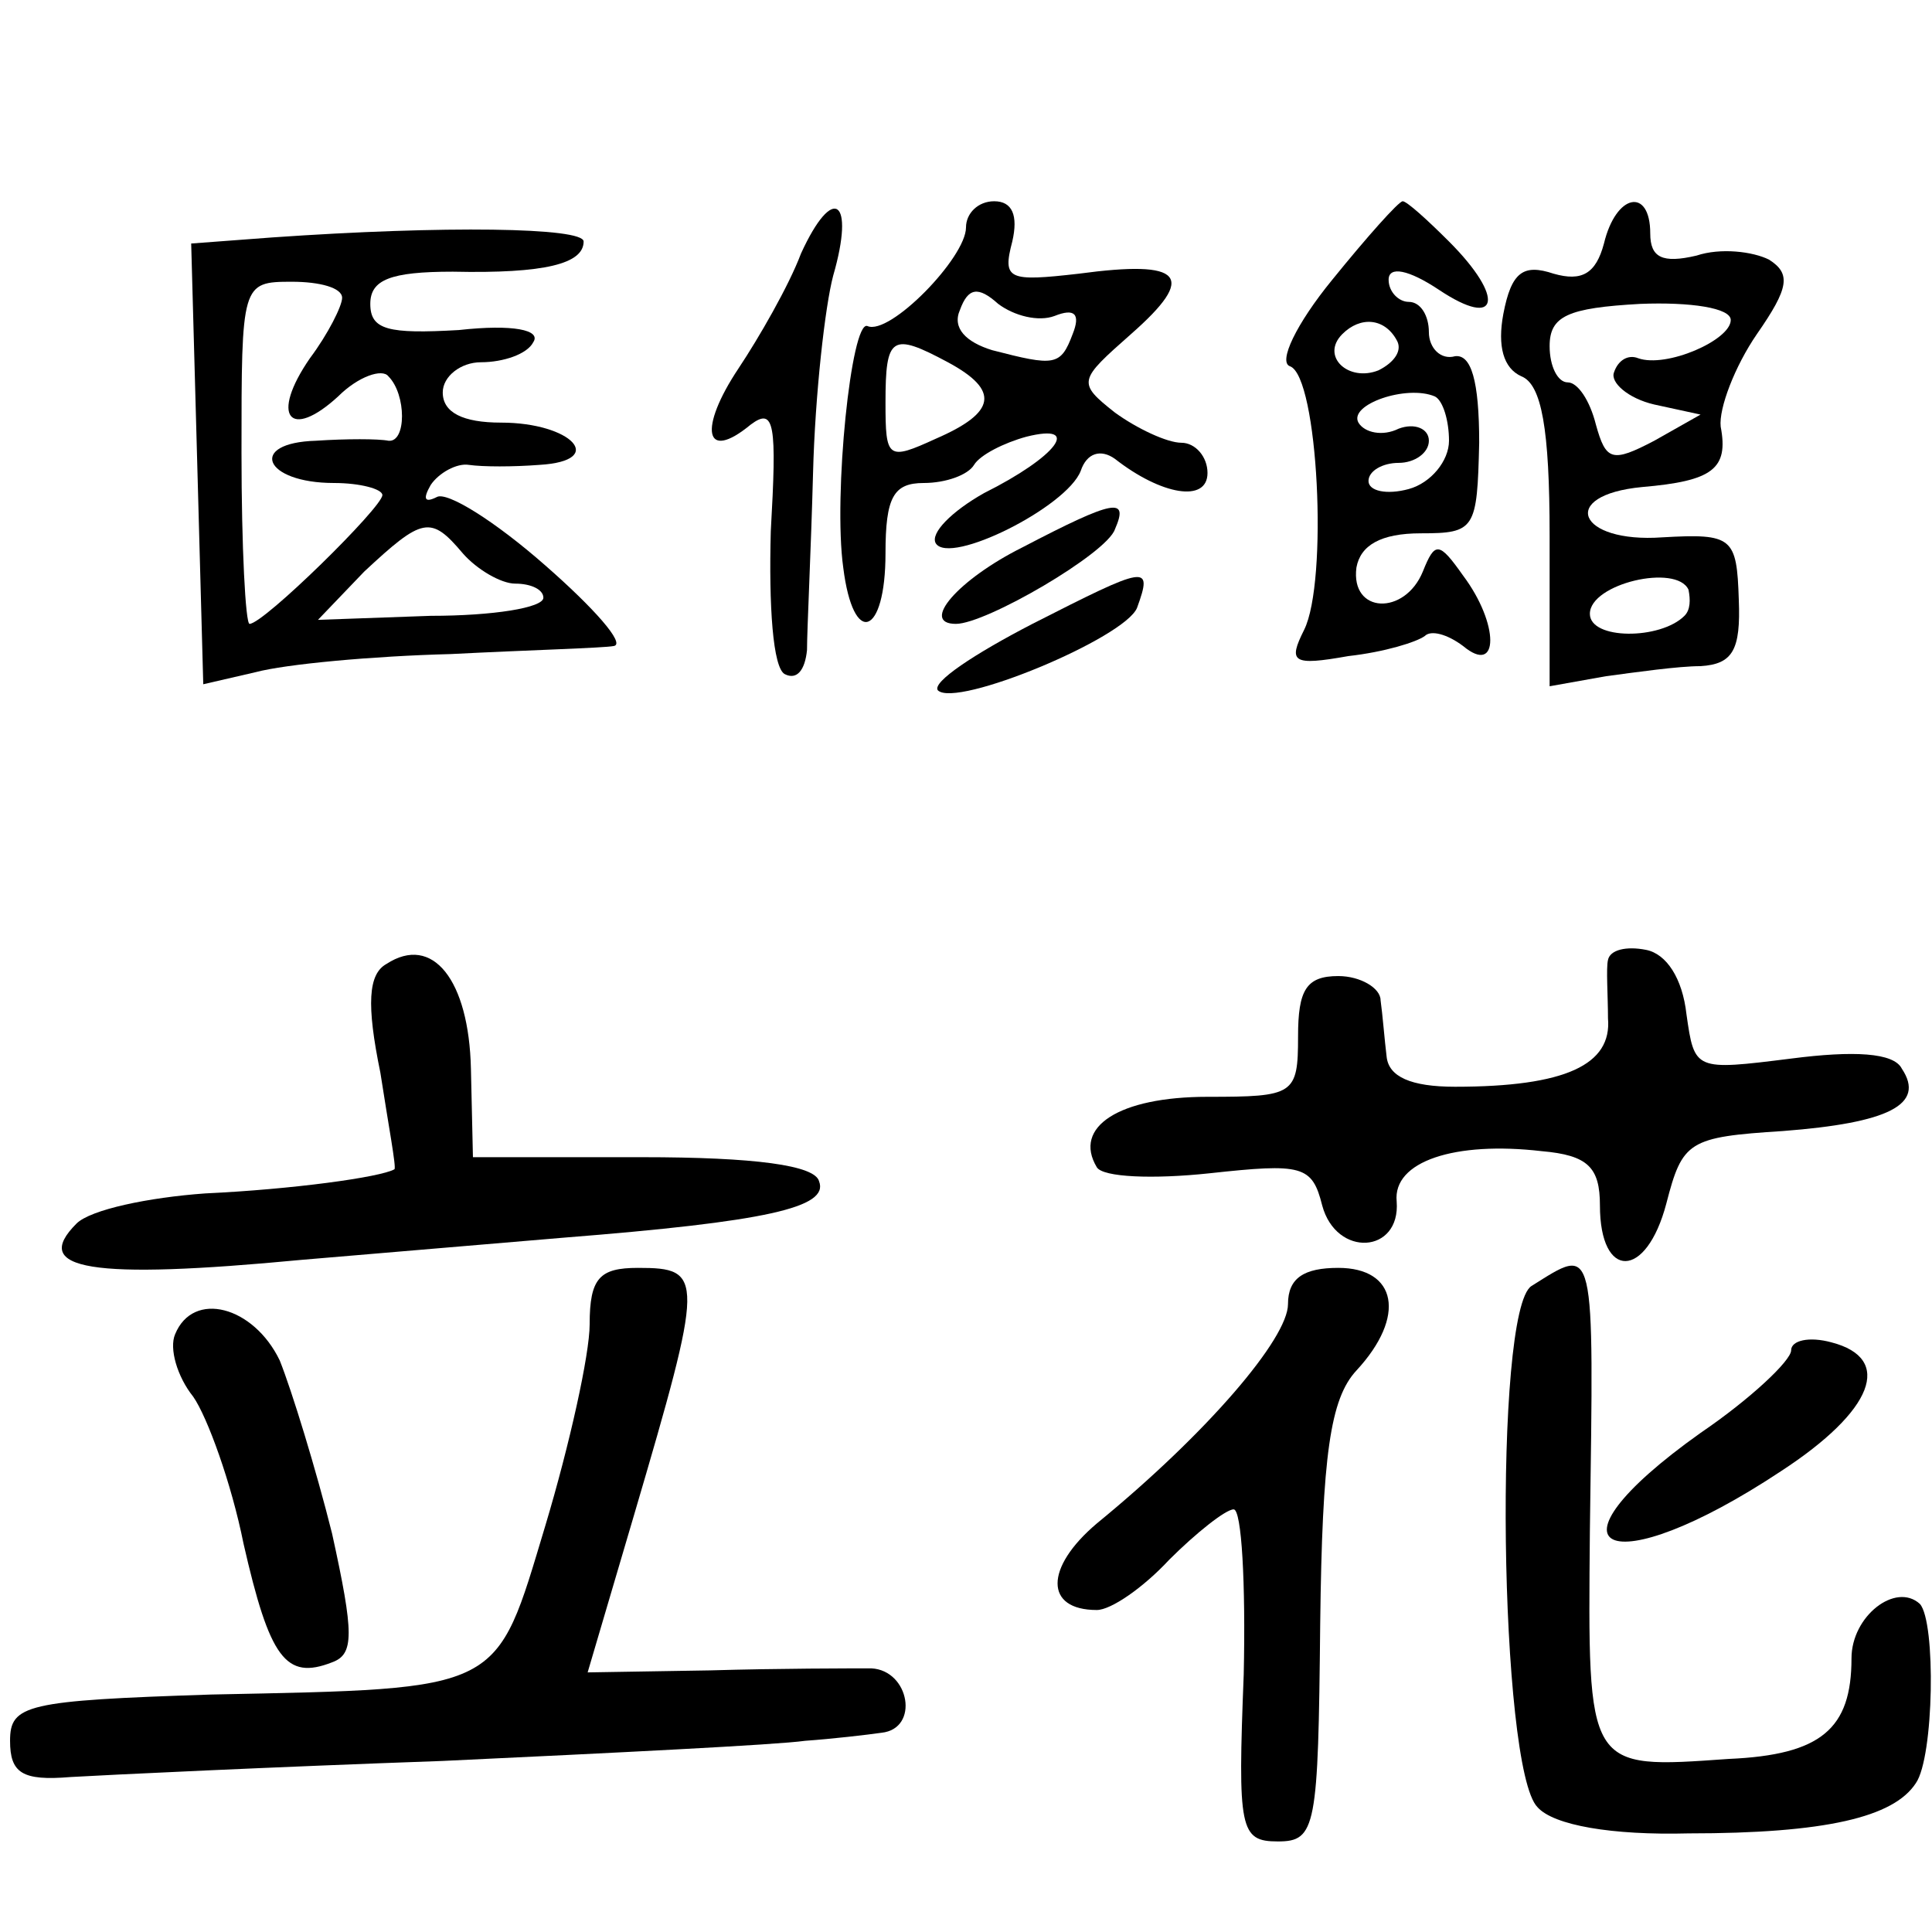 <?xml version="1.0" standalone="no"?>
<!DOCTYPE svg PUBLIC "-//W3C//DTD SVG 20010904//EN"
 "http://www.w3.org/TR/2001/REC-SVG-20010904/DTD/svg10.dtd">
<svg version="1.0" xmlns="http://www.w3.org/2000/svg"
 width="96pt" height="96pt" viewBox="0 0 96 96"
 preserveAspectRatio="xMidYMid meet">
<g transform="translate(0,96) scale(0.1,-0.1)"
fill="#000000" stroke="none">
<path d="M398 834 c-6 -16 -21 -42 -31 -57 -20 -30 -17 -47 6 -28 12 9 13 0
10 -53 -1 -37 1 -68 7 -71 6 -3 10 2 11 12 0 10 2 50 3 88 1 39 6 83 10 98 11
38 0 46 -16 11z"/>
<path d="M480 847 c0 -15 -38 -54 -49 -49 -8 3 -17 -84 -12 -120 5 -40 21 -34
21 7 0 28 4 35 19 35 11 0 22 4 25 9 3 5 15 11 26 14 28 7 15 -10 -21 -28 -16
-9 -27 -20 -24 -25 7 -11 65 18 72 36 3 9 10 11 17 6 23 -18 46 -22 46 -7 0 8
-6 15 -13 15 -7 0 -22 7 -33 15 -19 15 -18 16 8 39 33 29 26 37 -26 30 -35 -4
-38 -3 -33 16 3 13 0 20 -9 20 -8 0 -14 -6 -14 -13z m44 -44 c10 4 13 1 9 -9
-6 -16 -9 -16 -40 -8 -13 4 -20 11 -16 20 4 11 9 12 19 3 8 -6 20 -9 28 -6z
m-53 -23 c26 -14 24 -25 -6 -38 -24 -11 -25 -10 -25 18 0 33 3 35 31 20z"/>
<path d="M662 821 c-18 -22 -27 -41 -21 -43 14 -5 19 -107 7 -131 -8 -16 -6
-18 22 -13 18 2 34 7 38 10 3 3 11 1 19 -5 18 -15 18 11 0 35 -12 17 -14 17
-20 2 -9 -22 -36 -21 -33 2 2 11 12 17 32 17 27 0 28 2 29 45 0 31 -4 44 -12
43 -7 -2 -13 4 -13 12 0 8 -4 15 -10 15 -5 0 -10 5 -10 11 0 7 10 5 25 -5 30
-20 33 -4 5 24 -11 11 -21 20 -23 20 -2 0 -18 -18 -35 -39z m32 -30 c3 -5 -1
-11 -9 -15 -15 -6 -29 7 -18 18 9 9 21 8 27 -3z m26 -50 c0 -10 -9 -21 -20
-24 -11 -3 -20 -1 -20 4 0 5 7 9 15 9 8 0 15 5 15 11 0 6 -7 9 -15 6 -8 -4
-17 -2 -20 3 -5 9 24 19 38 13 4 -2 7 -12 7 -22z"/>
<path d="M797 839 c-4 -15 -11 -19 -25 -15 -15 5 -21 1 -25 -20 -3 -16 0 -27
9 -31 10 -4 14 -26 14 -79 l0 -75 28 5 c15 2 36 5 47 5 16 1 20 8 19 33 -1 31
-3 33 -38 31 -42 -3 -52 21 -10 25 35 3 43 9 39 30 -1 9 7 30 18 46 16 23 17
30 6 37 -8 4 -24 6 -36 2 -17 -4 -23 -1 -23 11 0 23 -17 20 -23 -5z m63 -38
c0 -10 -32 -24 -46 -19 -5 2 -10 -1 -12 -7 -2 -5 7 -13 20 -16 l23 -5 -23 -13
c-21 -11 -24 -10 -29 8 -3 12 -9 21 -14 21 -5 0 -9 8 -9 18 0 15 9 19 45 21
25 1 45 -2 45 -8z m-23 -147 c-12 -12 -47 -12 -47 1 0 15 43 25 49 12 1 -5 1
-10 -2 -13z"/>
<path d="M135 842 l-40 -3 3 -109 3 -110 26 6 c15 4 58 8 97 9 39 2 76 3 81 4
6 1 -10 19 -34 40 -25 22 -49 37 -54 34 -6 -3 -7 -1 -3 6 4 6 13 11 19 10 7
-1 22 -1 35 0 34 2 16 21 -19 21 -19 0 -29 5 -29 15 0 8 9 15 19 15 11 0 23 4
26 10 4 6 -10 9 -37 6 -35 -2 -44 0 -44 13 0 12 10 16 41 16 46 -1 65 4 65 15
0 7 -69 8 -155 2z m35 -30 c0 -4 -7 -18 -16 -30 -20 -29 -10 -41 14 -19 10 10
22 14 25 10 9 -9 9 -33 0 -32 -5 1 -21 1 -36 0 -34 -1 -26 -21 9 -21 13 0 24
-3 24 -6 0 -6 -59 -64 -66 -64 -2 0 -4 38 -4 85 0 84 0 85 25 85 14 0 25 -3
25 -8z m60 -127 c7 -8 19 -15 26 -15 8 0 14 -3 14 -7 0 -5 -25 -9 -56 -9 l-56
-2 23 24 c29 27 33 28 49 9z"/>
<path d="M508 688 c-32 -16 -51 -38 -33 -38 15 0 75 35 79 47 7 16 0 15 -46
-9z"/>
<path d="M513 650 c-29 -15 -50 -29 -47 -33 9 -9 93 26 99 41 8 22 5 21 -52
-8z"/>
<path d="M192 481 c-9 -5 -10 -20 -3 -54 4 -26 8 -47 7 -48 -7 -4 -51 -10 -94
-12 -28 -2 -57 -8 -64 -15 -23 -23 7 -28 112 -18 36 3 94 8 130 11 101 8 132
15 127 28 -2 8 -32 12 -88 12 l-84 0 -1 44 c-1 44 -19 67 -42 52z"/>
<path d="M799 483 c-1 -4 0 -18 0 -29 2 -23 -21 -34 -76 -34 -22 0 -33 5 -34
15 -1 8 -2 21 -3 28 0 6 -10 12 -21 12 -16 0 -20 -7 -20 -30 0 -29 -2 -30 -45
-30 -44 0 -67 -15 -55 -35 3 -5 28 -6 56 -3 46 5 51 4 56 -16 7 -26 39 -24 37
2 -2 20 29 30 72 25 23 -2 29 -8 29 -27 0 -37 23 -37 33 1 8 31 11 33 58 36
52 4 71 13 59 31 -4 8 -24 9 -55 5 -48 -6 -48 -6 -52 22 -2 18 -10 30 -20 32
-10 2 -18 0 -19 -5z"/>
<path d="M293 302 c0 -15 -10 -60 -22 -100 -25 -83 -20 -81 -166 -84 -92 -3
-100 -5 -100 -23 0 -16 6 -20 30 -18 17 1 100 5 185 8 85 4 166 8 180 10 14 1
31 3 38 4 19 2 14 31 -5 32 -10 0 -46 0 -80 -1 l-61 -1 23 78 c35 119 35 123
2 123 -19 0 -24 -5 -24 -28z"/>
<path d="M640 312 c0 -17 -40 -64 -95 -109 -26 -22 -26 -43 0 -43 7 0 23 11
36 25 13 13 28 25 32 25 4 0 6 -37 5 -82 -3 -77 -2 -83 17 -83 19 0 20 7 21
108 1 84 5 112 18 126 25 27 20 51 -9 51 -17 0 -25 -5 -25 -18z"/>
<path d="M761 321 c-19 -12 -16 -240 3 -259 8 -9 37 -14 75 -13 68 0 102 8
113 25 9 13 10 80 2 89 -12 11 -34 -6 -34 -27 0 -35 -15 -48 -61 -50 -71 -5
-70 -6 -69 113 2 146 3 142 -29 122z"/>
<path d="M87 297 c-3 -7 1 -21 9 -31 7 -10 19 -43 25 -73 13 -57 21 -68 44
-59 11 4 11 14 0 64 -8 32 -20 71 -26 86 -13 27 -43 35 -52 13z"/>
<path d="M890 289 c0 -5 -20 -24 -45 -41 -83 -59 -46 -76 40 -19 46 30 56 56
25 64 -11 3 -20 1 -20 -4z"/>
</g>
</svg>
